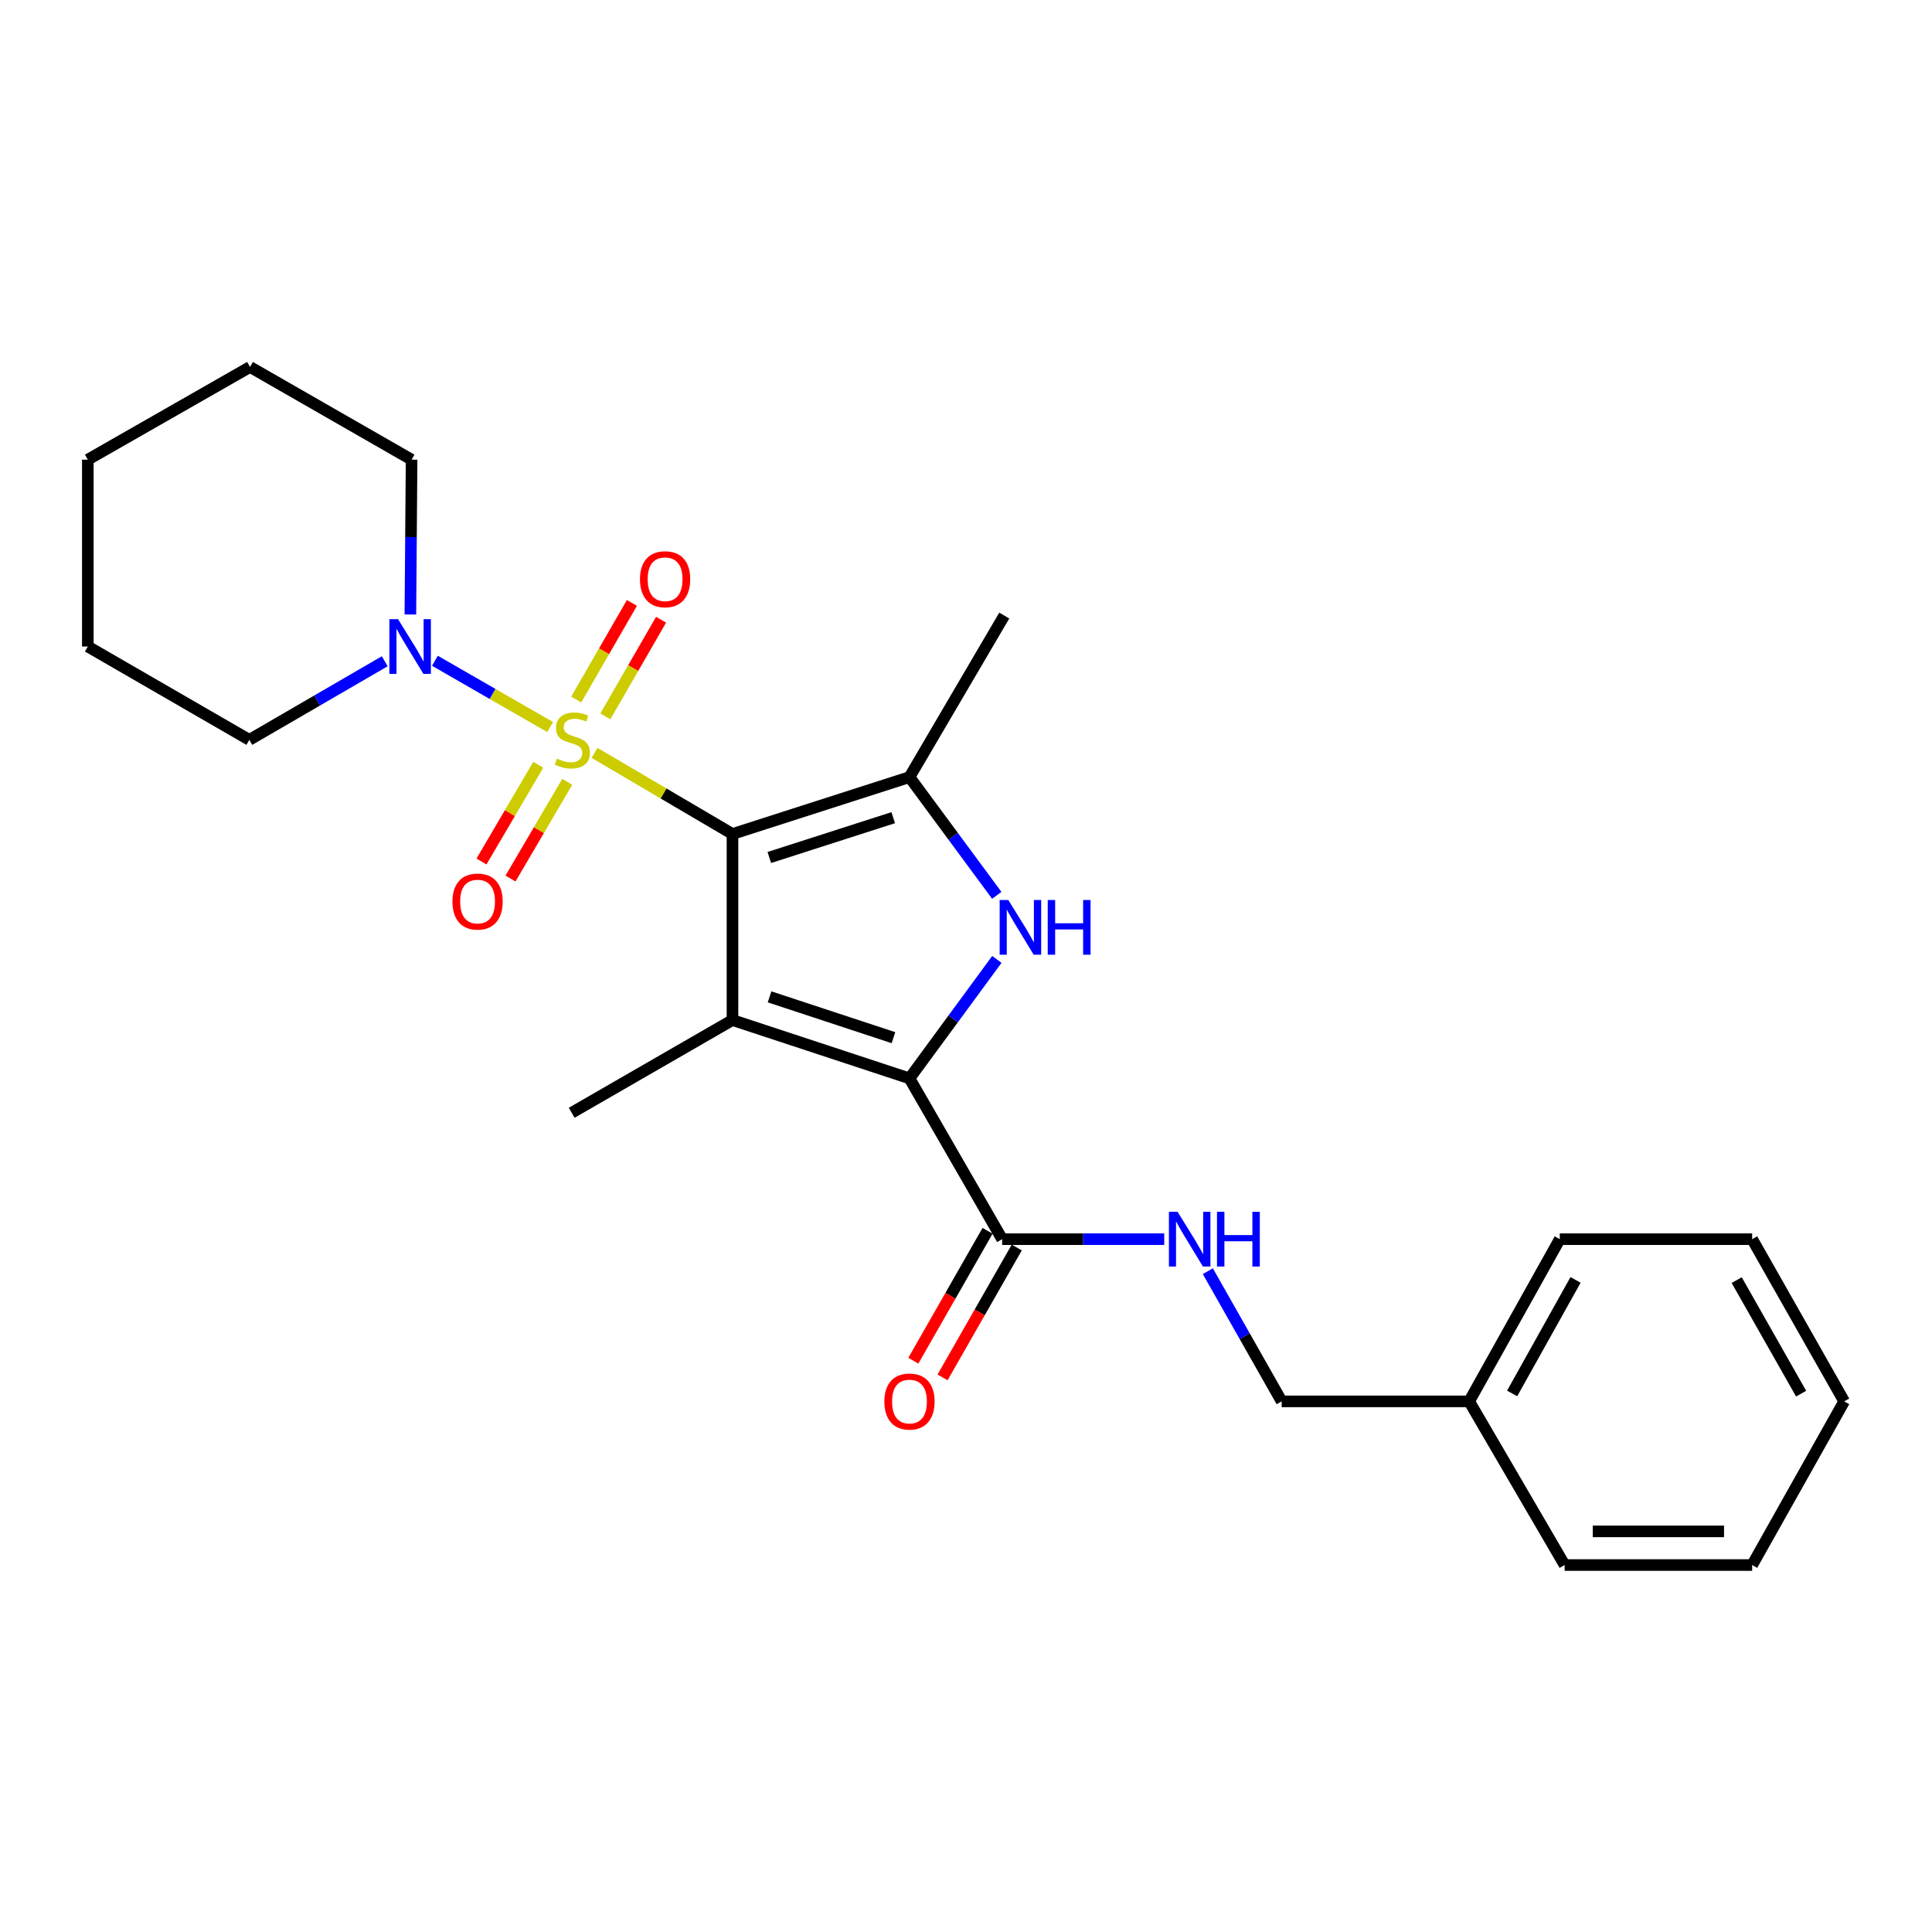 <?xml version='1.0' encoding='iso-8859-1'?>
<svg version='1.1' baseProfile='full'
              xmlns='http://www.w3.org/2000/svg'
                      xmlns:rdkit='http://www.rdkit.org/xml'
                      xmlns:xlink='http://www.w3.org/1999/xlink'
                  xml:space='preserve'
width='1000px' height='1000px' viewBox='0 0 1000 1000'>
<!-- END OF HEADER -->
<rect style='opacity:1.0;fill:#FFFFFF;stroke:none' width='1000' height='1000' x='0' y='0'> </rect>
<path class='bond-0' d='M 379.129,431.675 L 343.437,410.689' style='fill:none;fill-rule:evenodd;stroke:#000000;stroke-width:6px;stroke-linecap:butt;stroke-linejoin:miter;stroke-opacity:1' />
<path class='bond-0' d='M 343.437,410.689 L 307.745,389.703' style='fill:none;fill-rule:evenodd;stroke:#CCCC00;stroke-width:6px;stroke-linecap:butt;stroke-linejoin:miter;stroke-opacity:1' />
<path class='bond-1' d='M 379.129,431.675 L 379.129,527.98' style='fill:none;fill-rule:evenodd;stroke:#000000;stroke-width:6px;stroke-linecap:butt;stroke-linejoin:miter;stroke-opacity:1' />
<path class='bond-4' d='M 379.129,431.675 L 470.743,402.233' style='fill:none;fill-rule:evenodd;stroke:#000000;stroke-width:6px;stroke-linecap:butt;stroke-linejoin:miter;stroke-opacity:1' />
<path class='bond-4' d='M 398.199,443.838 L 462.329,423.229' style='fill:none;fill-rule:evenodd;stroke:#000000;stroke-width:6px;stroke-linecap:butt;stroke-linejoin:miter;stroke-opacity:1' />
<path class='bond-5' d='M 284.76,376.333 L 254.936,359.174' style='fill:none;fill-rule:evenodd;stroke:#CCCC00;stroke-width:6px;stroke-linecap:butt;stroke-linejoin:miter;stroke-opacity:1' />
<path class='bond-5' d='M 254.936,359.174 L 225.113,342.015' style='fill:none;fill-rule:evenodd;stroke:#0000FF;stroke-width:6px;stroke-linecap:butt;stroke-linejoin:miter;stroke-opacity:1' />
<path class='bond-7' d='M 313.332,370.779 L 327.753,345.769' style='fill:none;fill-rule:evenodd;stroke:#CCCC00;stroke-width:6px;stroke-linecap:butt;stroke-linejoin:miter;stroke-opacity:1' />
<path class='bond-7' d='M 327.753,345.769 L 342.173,320.76' style='fill:none;fill-rule:evenodd;stroke:#FF0000;stroke-width:6px;stroke-linecap:butt;stroke-linejoin:miter;stroke-opacity:1' />
<path class='bond-7' d='M 298.245,362.079 L 312.666,337.07' style='fill:none;fill-rule:evenodd;stroke:#CCCC00;stroke-width:6px;stroke-linecap:butt;stroke-linejoin:miter;stroke-opacity:1' />
<path class='bond-7' d='M 312.666,337.07 L 327.086,312.061' style='fill:none;fill-rule:evenodd;stroke:#FF0000;stroke-width:6px;stroke-linecap:butt;stroke-linejoin:miter;stroke-opacity:1' />
<path class='bond-8' d='M 278.597,395.847 L 263.905,420.88' style='fill:none;fill-rule:evenodd;stroke:#CCCC00;stroke-width:6px;stroke-linecap:butt;stroke-linejoin:miter;stroke-opacity:1' />
<path class='bond-8' d='M 263.905,420.88 L 249.213,445.913' style='fill:none;fill-rule:evenodd;stroke:#FF0000;stroke-width:6px;stroke-linecap:butt;stroke-linejoin:miter;stroke-opacity:1' />
<path class='bond-8' d='M 293.616,404.662 L 278.924,429.695' style='fill:none;fill-rule:evenodd;stroke:#CCCC00;stroke-width:6px;stroke-linecap:butt;stroke-linejoin:miter;stroke-opacity:1' />
<path class='bond-8' d='M 278.924,429.695 L 264.232,454.728' style='fill:none;fill-rule:evenodd;stroke:#FF0000;stroke-width:6px;stroke-linecap:butt;stroke-linejoin:miter;stroke-opacity:1' />
<path class='bond-2' d='M 379.129,527.98 L 470.743,558.167' style='fill:none;fill-rule:evenodd;stroke:#000000;stroke-width:6px;stroke-linecap:butt;stroke-linejoin:miter;stroke-opacity:1' />
<path class='bond-2' d='M 398.321,515.968 L 462.451,537.098' style='fill:none;fill-rule:evenodd;stroke:#000000;stroke-width:6px;stroke-linecap:butt;stroke-linejoin:miter;stroke-opacity:1' />
<path class='bond-11' d='M 379.129,527.98 L 295.904,575.969' style='fill:none;fill-rule:evenodd;stroke:#000000;stroke-width:6px;stroke-linecap:butt;stroke-linejoin:miter;stroke-opacity:1' />
<path class='bond-6' d='M 470.743,558.167 L 518.712,641.392' style='fill:none;fill-rule:evenodd;stroke:#000000;stroke-width:6px;stroke-linecap:butt;stroke-linejoin:miter;stroke-opacity:1' />
<path class='bond-25' d='M 470.743,558.167 L 493.362,527.376' style='fill:none;fill-rule:evenodd;stroke:#000000;stroke-width:6px;stroke-linecap:butt;stroke-linejoin:miter;stroke-opacity:1' />
<path class='bond-25' d='M 493.362,527.376 L 515.981,496.586' style='fill:none;fill-rule:evenodd;stroke:#0000FF;stroke-width:6px;stroke-linecap:butt;stroke-linejoin:miter;stroke-opacity:1' />
<path class='bond-3' d='M 515.924,463.425 L 493.333,432.829' style='fill:none;fill-rule:evenodd;stroke:#0000FF;stroke-width:6px;stroke-linecap:butt;stroke-linejoin:miter;stroke-opacity:1' />
<path class='bond-3' d='M 493.333,432.829 L 470.743,402.233' style='fill:none;fill-rule:evenodd;stroke:#000000;stroke-width:6px;stroke-linecap:butt;stroke-linejoin:miter;stroke-opacity:1' />
<path class='bond-13' d='M 470.743,402.233 L 519.805,318.611' style='fill:none;fill-rule:evenodd;stroke:#000000;stroke-width:6px;stroke-linecap:butt;stroke-linejoin:miter;stroke-opacity:1' />
<path class='bond-14' d='M 199.136,342.265 L 164.097,362.608' style='fill:none;fill-rule:evenodd;stroke:#0000FF;stroke-width:6px;stroke-linecap:butt;stroke-linejoin:miter;stroke-opacity:1' />
<path class='bond-14' d='M 164.097,362.608 L 129.057,382.951' style='fill:none;fill-rule:evenodd;stroke:#000000;stroke-width:6px;stroke-linecap:butt;stroke-linejoin:miter;stroke-opacity:1' />
<path class='bond-15' d='M 212.412,318.055 L 212.724,277.988' style='fill:none;fill-rule:evenodd;stroke:#0000FF;stroke-width:6px;stroke-linecap:butt;stroke-linejoin:miter;stroke-opacity:1' />
<path class='bond-15' d='M 212.724,277.988 L 213.037,237.921' style='fill:none;fill-rule:evenodd;stroke:#000000;stroke-width:6px;stroke-linecap:butt;stroke-linejoin:miter;stroke-opacity:1' />
<path class='bond-9' d='M 518.712,641.392 L 560.659,641.392' style='fill:none;fill-rule:evenodd;stroke:#000000;stroke-width:6px;stroke-linecap:butt;stroke-linejoin:miter;stroke-opacity:1' />
<path class='bond-9' d='M 560.659,641.392 L 602.606,641.392' style='fill:none;fill-rule:evenodd;stroke:#0000FF;stroke-width:6px;stroke-linecap:butt;stroke-linejoin:miter;stroke-opacity:1' />
<path class='bond-10' d='M 511.151,637.072 L 491.948,670.684' style='fill:none;fill-rule:evenodd;stroke:#000000;stroke-width:6px;stroke-linecap:butt;stroke-linejoin:miter;stroke-opacity:1' />
<path class='bond-10' d='M 491.948,670.684 L 472.745,704.295' style='fill:none;fill-rule:evenodd;stroke:#FF0000;stroke-width:6px;stroke-linecap:butt;stroke-linejoin:miter;stroke-opacity:1' />
<path class='bond-10' d='M 526.272,645.711 L 507.069,679.323' style='fill:none;fill-rule:evenodd;stroke:#000000;stroke-width:6px;stroke-linecap:butt;stroke-linejoin:miter;stroke-opacity:1' />
<path class='bond-10' d='M 507.069,679.323 L 487.866,712.934' style='fill:none;fill-rule:evenodd;stroke:#FF0000;stroke-width:6px;stroke-linecap:butt;stroke-linejoin:miter;stroke-opacity:1' />
<path class='bond-12' d='M 625.172,657.965 L 644.283,691.659' style='fill:none;fill-rule:evenodd;stroke:#0000FF;stroke-width:6px;stroke-linecap:butt;stroke-linejoin:miter;stroke-opacity:1' />
<path class='bond-12' d='M 644.283,691.659 L 663.393,725.352' style='fill:none;fill-rule:evenodd;stroke:#000000;stroke-width:6px;stroke-linecap:butt;stroke-linejoin:miter;stroke-opacity:1' />
<path class='bond-16' d='M 663.393,725.352 L 760.444,725.352' style='fill:none;fill-rule:evenodd;stroke:#000000;stroke-width:6px;stroke-linecap:butt;stroke-linejoin:miter;stroke-opacity:1' />
<path class='bond-20' d='M 129.057,382.951 L 45.455,334.633' style='fill:none;fill-rule:evenodd;stroke:#000000;stroke-width:6px;stroke-linecap:butt;stroke-linejoin:miter;stroke-opacity:1' />
<path class='bond-19' d='M 213.037,237.921 L 129.415,189.942' style='fill:none;fill-rule:evenodd;stroke:#000000;stroke-width:6px;stroke-linecap:butt;stroke-linejoin:miter;stroke-opacity:1' />
<path class='bond-17' d='M 760.444,725.352 L 807.329,641.392' style='fill:none;fill-rule:evenodd;stroke:#000000;stroke-width:6px;stroke-linecap:butt;stroke-linejoin:miter;stroke-opacity:1' />
<path class='bond-17' d='M 782.682,721.249 L 815.501,662.477' style='fill:none;fill-rule:evenodd;stroke:#000000;stroke-width:6px;stroke-linecap:butt;stroke-linejoin:miter;stroke-opacity:1' />
<path class='bond-18' d='M 760.444,725.352 L 809.854,810.058' style='fill:none;fill-rule:evenodd;stroke:#000000;stroke-width:6px;stroke-linecap:butt;stroke-linejoin:miter;stroke-opacity:1' />
<path class='bond-21' d='M 807.329,641.392 L 906.915,641.392' style='fill:none;fill-rule:evenodd;stroke:#000000;stroke-width:6px;stroke-linecap:butt;stroke-linejoin:miter;stroke-opacity:1' />
<path class='bond-22' d='M 809.854,810.058 L 906.915,810.058' style='fill:none;fill-rule:evenodd;stroke:#000000;stroke-width:6px;stroke-linecap:butt;stroke-linejoin:miter;stroke-opacity:1' />
<path class='bond-22' d='M 824.414,792.642 L 892.356,792.642' style='fill:none;fill-rule:evenodd;stroke:#000000;stroke-width:6px;stroke-linecap:butt;stroke-linejoin:miter;stroke-opacity:1' />
<path class='bond-23' d='M 129.415,189.942 L 45.455,237.921' style='fill:none;fill-rule:evenodd;stroke:#000000;stroke-width:6px;stroke-linecap:butt;stroke-linejoin:miter;stroke-opacity:1' />
<path class='bond-26' d='M 45.455,334.633 L 45.455,237.921' style='fill:none;fill-rule:evenodd;stroke:#000000;stroke-width:6px;stroke-linecap:butt;stroke-linejoin:miter;stroke-opacity:1' />
<path class='bond-27' d='M 906.915,641.392 L 954.545,725.352' style='fill:none;fill-rule:evenodd;stroke:#000000;stroke-width:6px;stroke-linecap:butt;stroke-linejoin:miter;stroke-opacity:1' />
<path class='bond-27' d='M 898.912,662.579 L 932.253,721.351' style='fill:none;fill-rule:evenodd;stroke:#000000;stroke-width:6px;stroke-linecap:butt;stroke-linejoin:miter;stroke-opacity:1' />
<path class='bond-24' d='M 906.915,810.058 L 954.545,725.352' style='fill:none;fill-rule:evenodd;stroke:#000000;stroke-width:6px;stroke-linecap:butt;stroke-linejoin:miter;stroke-opacity:1' />
<path  class='atom-1' d='M 288.262 392.671
Q 288.582 392.791, 289.902 393.351
Q 291.222 393.911, 292.662 394.271
Q 294.142 394.591, 295.582 394.591
Q 298.262 394.591, 299.822 393.311
Q 301.382 391.991, 301.382 389.711
Q 301.382 388.151, 300.582 387.191
Q 299.822 386.231, 298.622 385.711
Q 297.422 385.191, 295.422 384.591
Q 292.902 383.831, 291.382 383.111
Q 289.902 382.391, 288.822 380.871
Q 287.782 379.351, 287.782 376.791
Q 287.782 373.231, 290.182 371.031
Q 292.622 368.831, 297.422 368.831
Q 300.702 368.831, 304.422 370.391
L 303.502 373.471
Q 300.102 372.071, 297.542 372.071
Q 294.782 372.071, 293.262 373.231
Q 291.742 374.351, 291.782 376.311
Q 291.782 377.831, 292.542 378.751
Q 293.342 379.671, 294.462 380.191
Q 295.622 380.711, 297.542 381.311
Q 300.102 382.111, 301.622 382.911
Q 303.142 383.711, 304.222 385.351
Q 305.342 386.951, 305.342 389.711
Q 305.342 393.631, 302.702 395.751
Q 300.102 397.831, 295.742 397.831
Q 293.222 397.831, 291.302 397.271
Q 289.422 396.751, 287.182 395.831
L 288.262 392.671
' fill='#CCCC00'/>
<path  class='atom-4' d='M 521.904 465.842
L 531.184 480.842
Q 532.104 482.322, 533.584 485.002
Q 535.064 487.682, 535.144 487.842
L 535.144 465.842
L 538.904 465.842
L 538.904 494.162
L 535.024 494.162
L 525.064 477.762
Q 523.904 475.842, 522.664 473.642
Q 521.464 471.442, 521.104 470.762
L 521.104 494.162
L 517.424 494.162
L 517.424 465.842
L 521.904 465.842
' fill='#0000FF'/>
<path  class='atom-4' d='M 542.304 465.842
L 546.144 465.842
L 546.144 477.882
L 560.624 477.882
L 560.624 465.842
L 564.464 465.842
L 564.464 494.162
L 560.624 494.162
L 560.624 481.082
L 546.144 481.082
L 546.144 494.162
L 542.304 494.162
L 542.304 465.842
' fill='#0000FF'/>
<path  class='atom-6' d='M 206.022 320.473
L 215.302 335.473
Q 216.222 336.953, 217.702 339.633
Q 219.182 342.313, 219.262 342.473
L 219.262 320.473
L 223.022 320.473
L 223.022 348.793
L 219.142 348.793
L 209.182 332.393
Q 208.022 330.473, 206.782 328.273
Q 205.582 326.073, 205.222 325.393
L 205.222 348.793
L 201.542 348.793
L 201.542 320.473
L 206.022 320.473
' fill='#0000FF'/>
<path  class='atom-8' d='M 331.25 299.806
Q 331.25 293.006, 334.61 289.206
Q 337.97 285.406, 344.25 285.406
Q 350.53 285.406, 353.89 289.206
Q 357.25 293.006, 357.25 299.806
Q 357.25 306.686, 353.85 310.606
Q 350.45 314.486, 344.25 314.486
Q 338.01 314.486, 334.61 310.606
Q 331.25 306.726, 331.25 299.806
M 344.25 311.286
Q 348.57 311.286, 350.89 308.406
Q 353.25 305.486, 353.25 299.806
Q 353.25 294.246, 350.89 291.446
Q 348.57 288.606, 344.25 288.606
Q 339.93 288.606, 337.57 291.406
Q 335.25 294.206, 335.25 299.806
Q 335.25 305.526, 337.57 308.406
Q 339.93 311.286, 344.25 311.286
' fill='#FF0000'/>
<path  class='atom-9' d='M 234.19 466.643
Q 234.19 459.843, 237.55 456.043
Q 240.91 452.243, 247.19 452.243
Q 253.47 452.243, 256.83 456.043
Q 260.19 459.843, 260.19 466.643
Q 260.19 473.523, 256.79 477.443
Q 253.39 481.323, 247.19 481.323
Q 240.95 481.323, 237.55 477.443
Q 234.19 473.563, 234.19 466.643
M 247.19 478.123
Q 251.51 478.123, 253.83 475.243
Q 256.19 472.323, 256.19 466.643
Q 256.19 461.083, 253.83 458.283
Q 251.51 455.443, 247.19 455.443
Q 242.87 455.443, 240.51 458.243
Q 238.19 461.043, 238.19 466.643
Q 238.19 472.363, 240.51 475.243
Q 242.87 478.123, 247.19 478.123
' fill='#FF0000'/>
<path  class='atom-10' d='M 609.512 627.232
L 618.792 642.232
Q 619.712 643.712, 621.192 646.392
Q 622.672 649.072, 622.752 649.232
L 622.752 627.232
L 626.512 627.232
L 626.512 655.552
L 622.632 655.552
L 612.672 639.152
Q 611.512 637.232, 610.272 635.032
Q 609.072 632.832, 608.712 632.152
L 608.712 655.552
L 605.032 655.552
L 605.032 627.232
L 609.512 627.232
' fill='#0000FF'/>
<path  class='atom-10' d='M 629.912 627.232
L 633.752 627.232
L 633.752 639.272
L 648.232 639.272
L 648.232 627.232
L 652.072 627.232
L 652.072 655.552
L 648.232 655.552
L 648.232 642.472
L 633.752 642.472
L 633.752 655.552
L 629.912 655.552
L 629.912 627.232
' fill='#0000FF'/>
<path  class='atom-11' d='M 457.743 725.432
Q 457.743 718.632, 461.103 714.832
Q 464.463 711.032, 470.743 711.032
Q 477.023 711.032, 480.383 714.832
Q 483.743 718.632, 483.743 725.432
Q 483.743 732.312, 480.343 736.232
Q 476.943 740.112, 470.743 740.112
Q 464.503 740.112, 461.103 736.232
Q 457.743 732.352, 457.743 725.432
M 470.743 736.912
Q 475.063 736.912, 477.383 734.032
Q 479.743 731.112, 479.743 725.432
Q 479.743 719.872, 477.383 717.072
Q 475.063 714.232, 470.743 714.232
Q 466.423 714.232, 464.063 717.032
Q 461.743 719.832, 461.743 725.432
Q 461.743 731.152, 464.063 734.032
Q 466.423 736.912, 470.743 736.912
' fill='#FF0000'/>
</svg>
